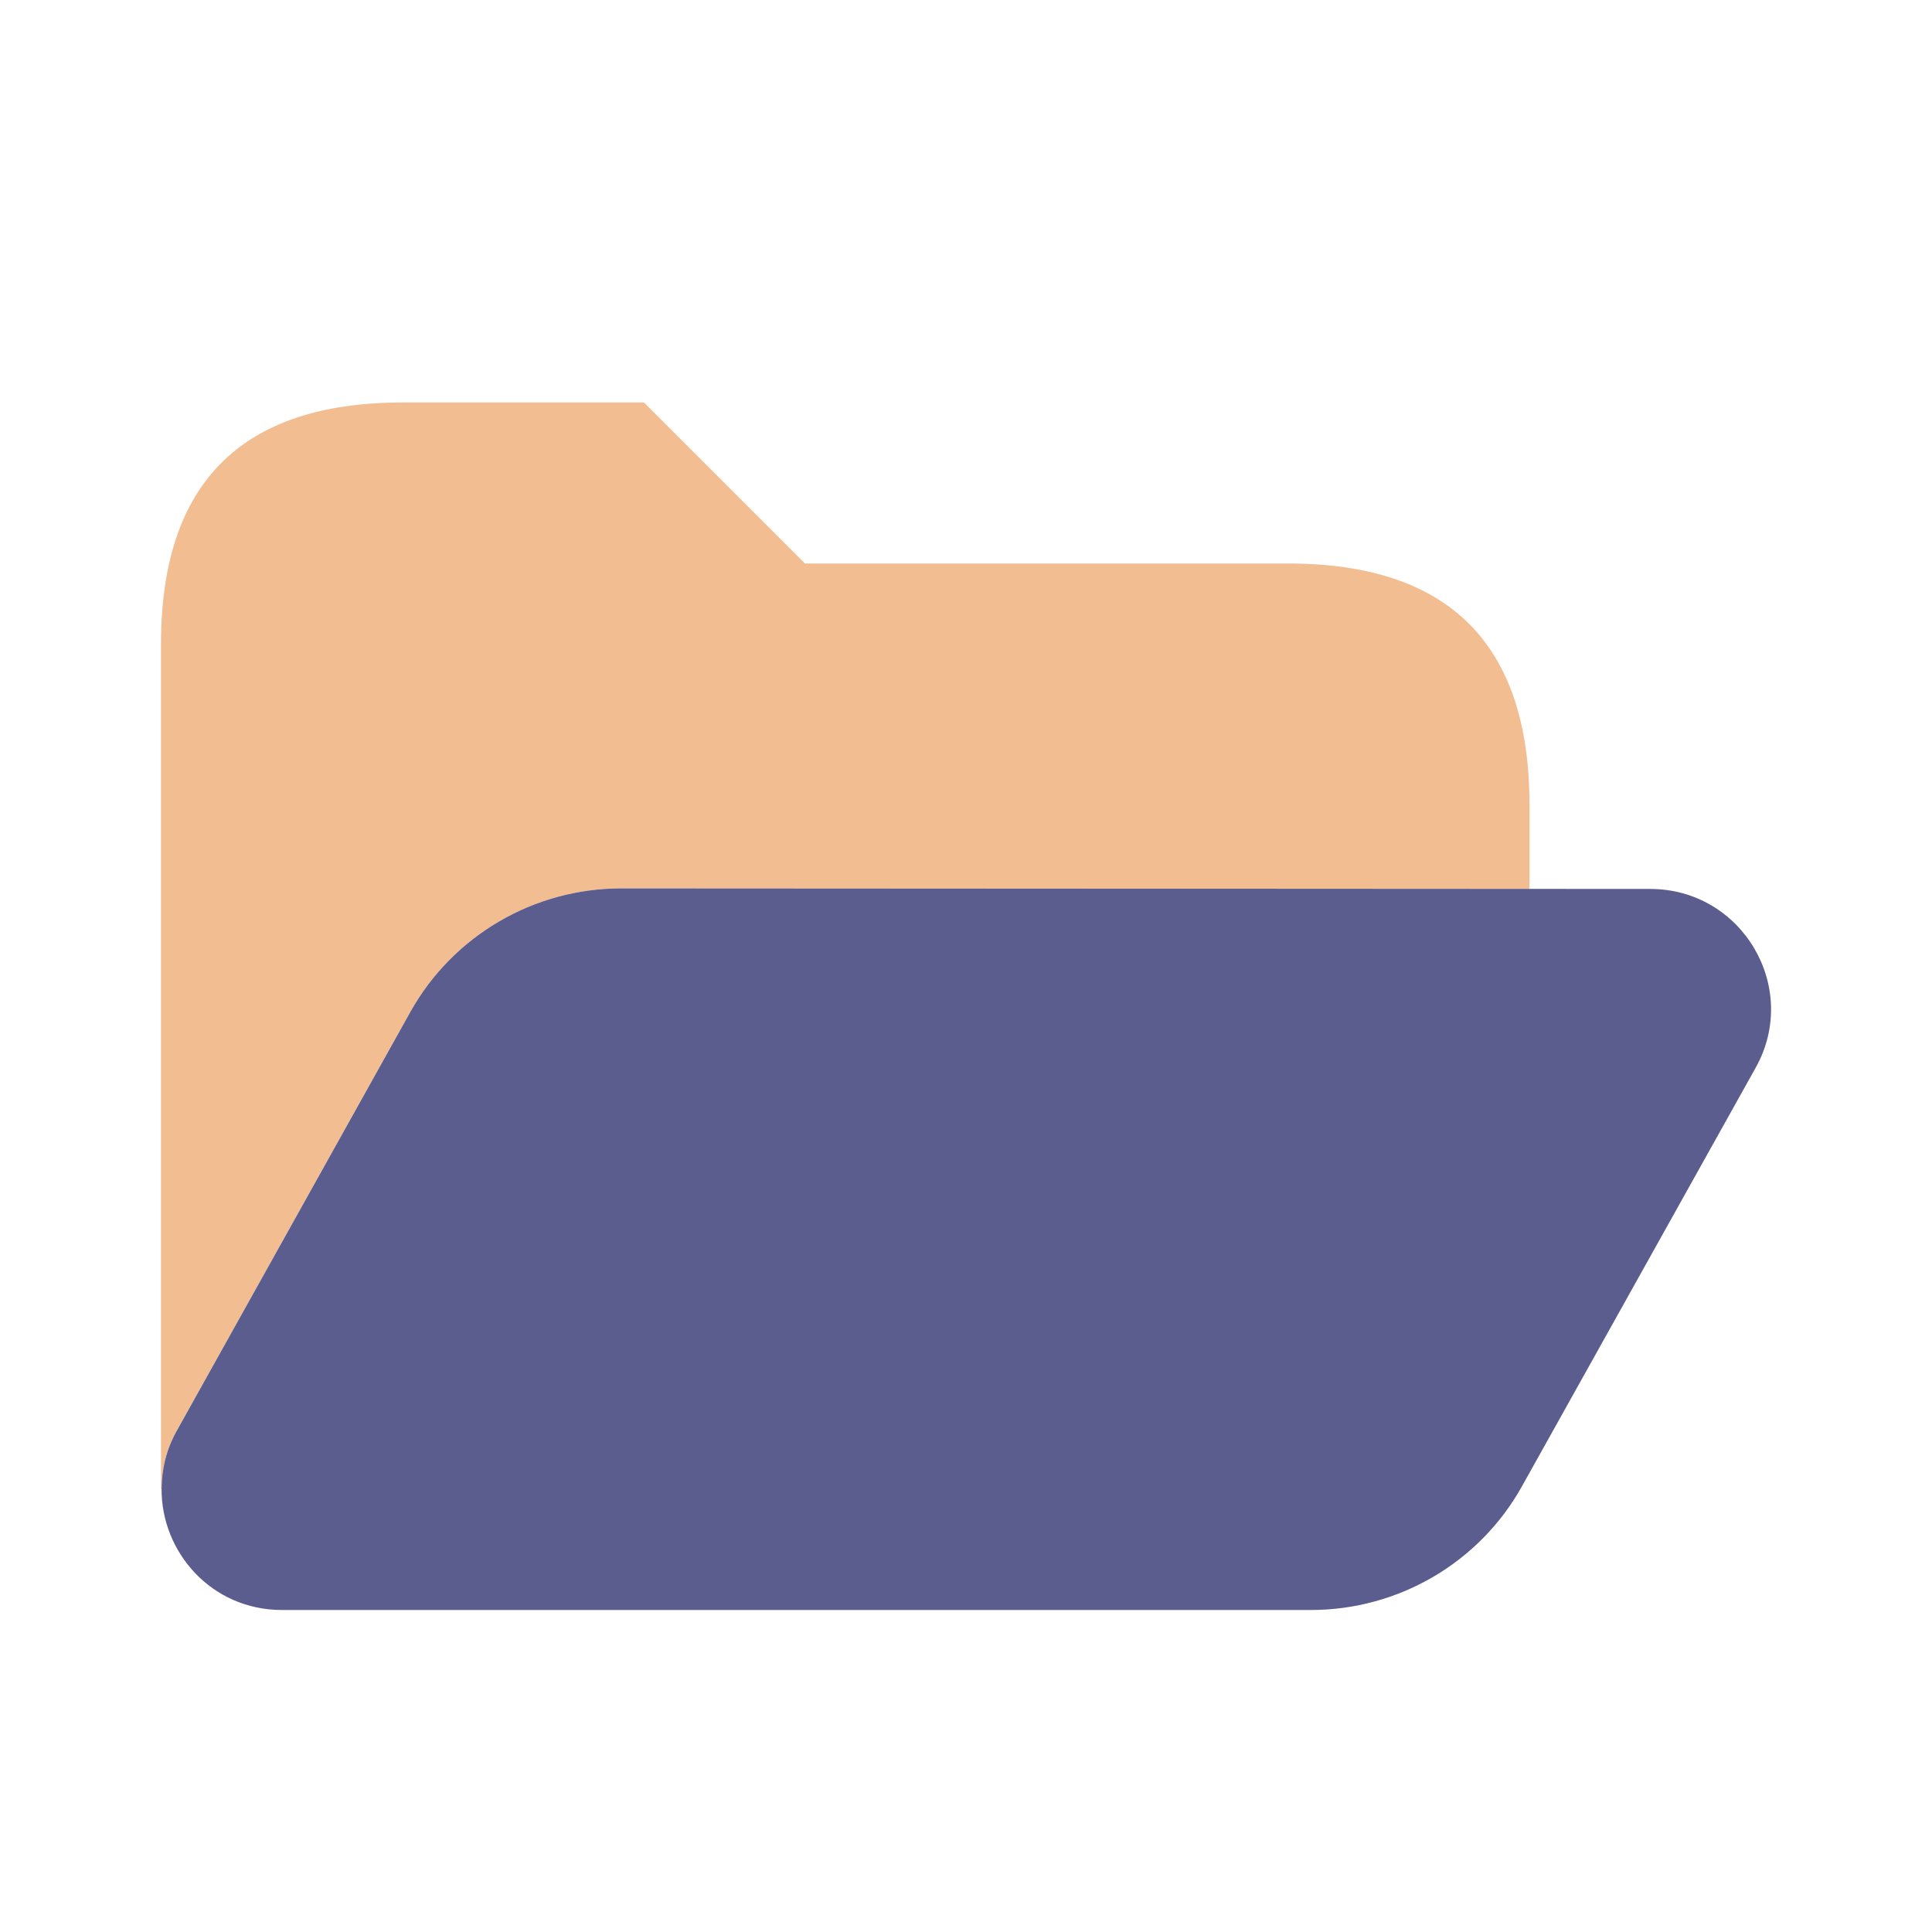 <svg width="60" height="60" viewBox="0 0 60 60" fill="none" xmlns="http://www.w3.org/2000/svg">
<path d="M12.737 31.433C14.062 29.06 16.573 27.587 19.297 27.59L47.465 27.605L47.5 27.59V25C47.5 20 45 17.5 40 17.5H25L20 12.5H12.5C7.5 12.5 5 15 5 20V46.24L5.015 46.233C5.02 45.638 5.152 45.028 5.477 44.45L12.737 31.433Z" fill="#F3BD92"/>
<path d="M51.248 27.607L47.468 27.605L19.3 27.59C16.575 27.587 14.062 29.06 12.74 31.432L5.48 44.45C5.157 45.03 5.023 45.637 5.018 46.232C5.003 48.197 6.562 50 8.757 50H40.71C43.432 50 45.943 48.53 47.265 46.16L54.525 33.157C55.913 30.67 54.105 27.607 51.248 27.607Z" fill="#5A5D8E"/>
</svg>
